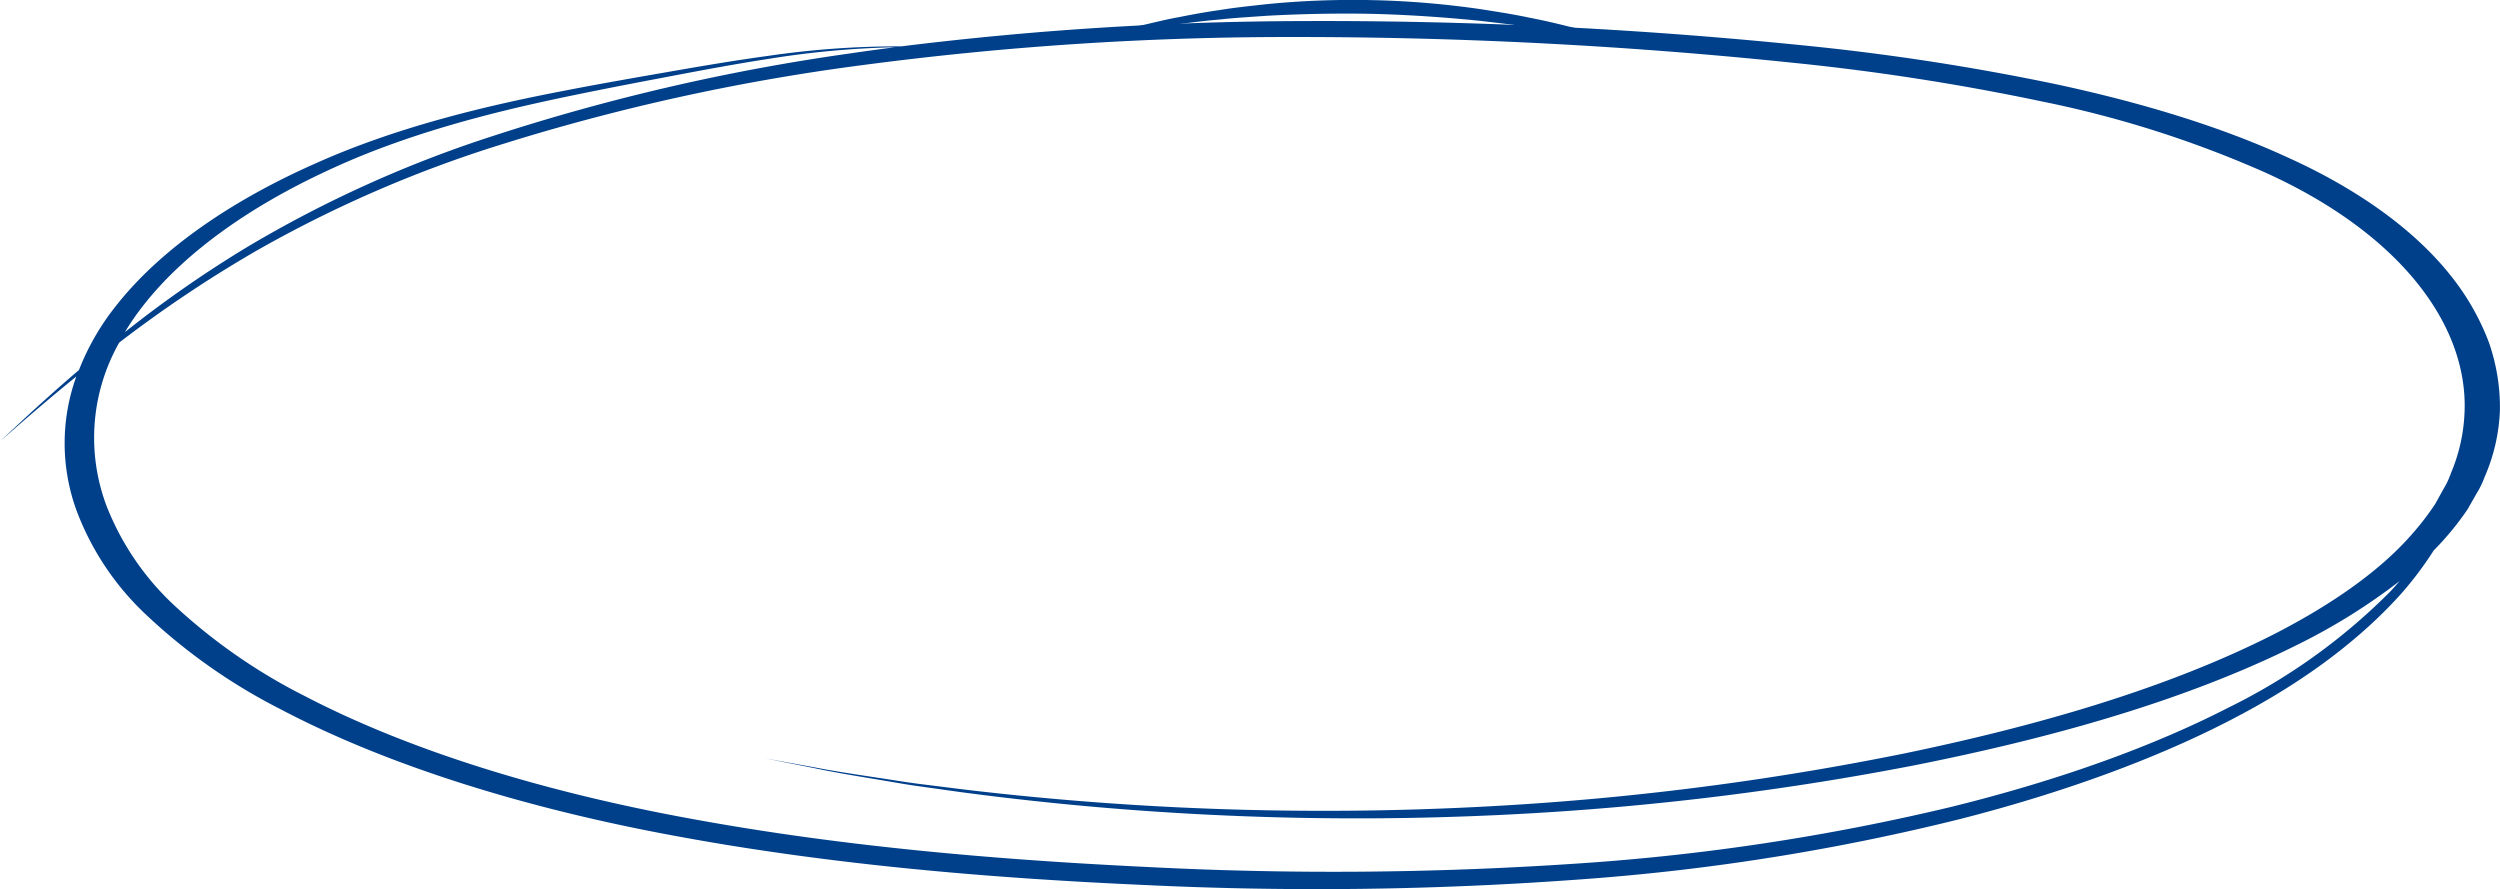 <svg xmlns="http://www.w3.org/2000/svg" width="327.065" height="116.311" viewBox="0 0 327.065 116.311">
  <g id="Group_5" data-name="Group 5" transform="translate(-189.699 -183.122)">
    <path id="Path_22" data-name="Path 22" d="M199.671,249.8a36.024,36.024,0,0,0,9.188,13.788,75.305,75.305,0,0,0,17.469,12.281c14.081,7.429,32.394,13.114,52.437,16.746,20.068,3.681,40.661,5.393,60.476,6.279a468.665,468.665,0,0,0,57.427-.738,291.358,291.358,0,0,0,49.639-7.926c14.62-3.755,27-8.489,36.589-13.636,9.646-5.139,16.349-10.682,20.935-15.791a46.2,46.2,0,0,0,4.26-5.668c.444-.456.891-.911,1.3-1.38a36.843,36.843,0,0,0,3.135-4.009l1.19-2.088a11.355,11.355,0,0,0,1.029-2.12,23.9,23.9,0,0,0,2.009-8.765,25.765,25.765,0,0,0-1.476-8.951,32.275,32.275,0,0,0-5.055-8.762c-4.538-5.685-11.687-10.985-20.892-15.182-9.132-4.251-19.788-7.41-30.732-9.754a313.333,313.333,0,0,0-33.449-5.112,623.1,623.1,0,0,0-65.293-3.133,434.977,434.977,0,0,0-52.222,3.306h-.057a117.833,117.833,0,0,0-17.545,1.27c-3.73.51-7.815,1.184-12.248,1.959s-9.256,1.6-14.383,2.6c-10.214,1.963-21.84,4.741-32.364,9.461-10.527,4.646-20.208,10.992-26.307,18.843a32.137,32.137,0,0,0-4.7,8.208c-2.968,2.538-5.249,4.619-6.926,6.158l-3.407,3.166,3.587-3.114c1.594-1.369,3.719-3.183,6.4-5.362A25.705,25.705,0,0,0,199.671,249.8Zm160.223-61.835a629.575,629.575,0,0,1,64.327,3.365,308.5,308.5,0,0,1,32.526,5.047,141.317,141.317,0,0,1,29.345,9.334c17.534,7.946,26.351,19.79,26.044,31.033a22.585,22.585,0,0,1-1.8,8.3,10.332,10.332,0,0,1-.943,2.009l-1.093,1.978a34.69,34.69,0,0,1-2.9,3.8c-4.26,4.959-10.586,9.3-17.717,13.013-14.426,7.426-31.952,12.349-48.88,15.856a374.317,374.317,0,0,1-49.265,6.607,398.429,398.429,0,0,1-73.69-1.894l-6.035-.755c-1.885-.247-3.611-.543-5.235-.783-3.245-.488-5.989-.908-8.149-1.333l-6.652-1.213,6.582,1.312c2.138.458,4.861.917,8.084,1.453,1.616.262,3.331.583,5.211.855l6.013.841a393.013,393.013,0,0,0,74.159,2.745,377.125,377.125,0,0,0,50.191-6.263c17.31-3.435,35.377-8.319,50.547-15.952a78.834,78.834,0,0,0,13.072-8.183c-.388.443-.77.885-1.19,1.334a78.677,78.677,0,0,1-21.277,15.259c-9.611,4.936-21.9,9.439-36.317,12.983a292.327,292.327,0,0,1-48.783,7.381,472.183,472.183,0,0,1-56.42.445c-19.546-.942-39.745-2.669-59.253-6.25-19.492-3.533-37.136-8.984-50.76-16.071a74.146,74.146,0,0,1-16.9-11.677,35.463,35.463,0,0,1-9.056-13.121,25.265,25.265,0,0,1,1.616-21.477,164.667,164.667,0,0,1,17.973-12.03,162.11,162.11,0,0,1,32.046-13.9,277.845,277.845,0,0,1,46.669-10.3A424.915,424.915,0,0,1,359.894,187.967ZM232.638,205.4c10.058-4.713,21.266-7.571,31.33-9.661,5.041-1.055,9.81-1.951,14.2-2.786s8.4-1.566,12.078-2.127A119.509,119.509,0,0,1,306.8,189.3c-1.92.251-3.832.507-5.709.786a274.179,274.179,0,0,0-47.084,10.885,157.227,157.227,0,0,0-31.9,14.426,152.275,152.275,0,0,0-16.069,11.176c.544-.9,1.126-1.782,1.769-2.647C213.435,216.305,222.577,210.043,232.638,205.4Z" transform="translate(0 0)" fill="#00408b"/>
    <path id="Path_23" data-name="Path 23" d="M225.767,186.876c1.286-.186,2.741-.443,4.367-.62,1.62-.207,3.393-.431,5.3-.592,1.906-.212,3.952-.325,6.1-.48,4.3-.232,9.033-.348,14-.244,4.964.135,9.684.48,13.97.919,2.137.258,4.176.469,6.069.773,1.9.254,3.663.563,5.271.848,1.615.255,3.056.581,4.332.83s2.369.489,3.26.7l2.777.629-2.7-.9c-.87-.294-1.94-.638-3.2-.983s-2.679-.789-4.281-1.156c-1.6-.4-3.348-.819-5.249-1.179-1.893-.41-3.937-.722-6.088-1.067a115.607,115.607,0,0,0-28.276-.682c-2.165.241-4.222.454-6.132.772-1.917.268-3.687.6-5.3.924-1.618.29-3.061.658-4.332.948s-2.358.576-3.241.828l-2.743.767,2.8-.494C223.377,187.251,224.479,187.056,225.767,186.876Z" transform="translate(113.932)" fill="#00408b"/>
  </g>
</svg>
